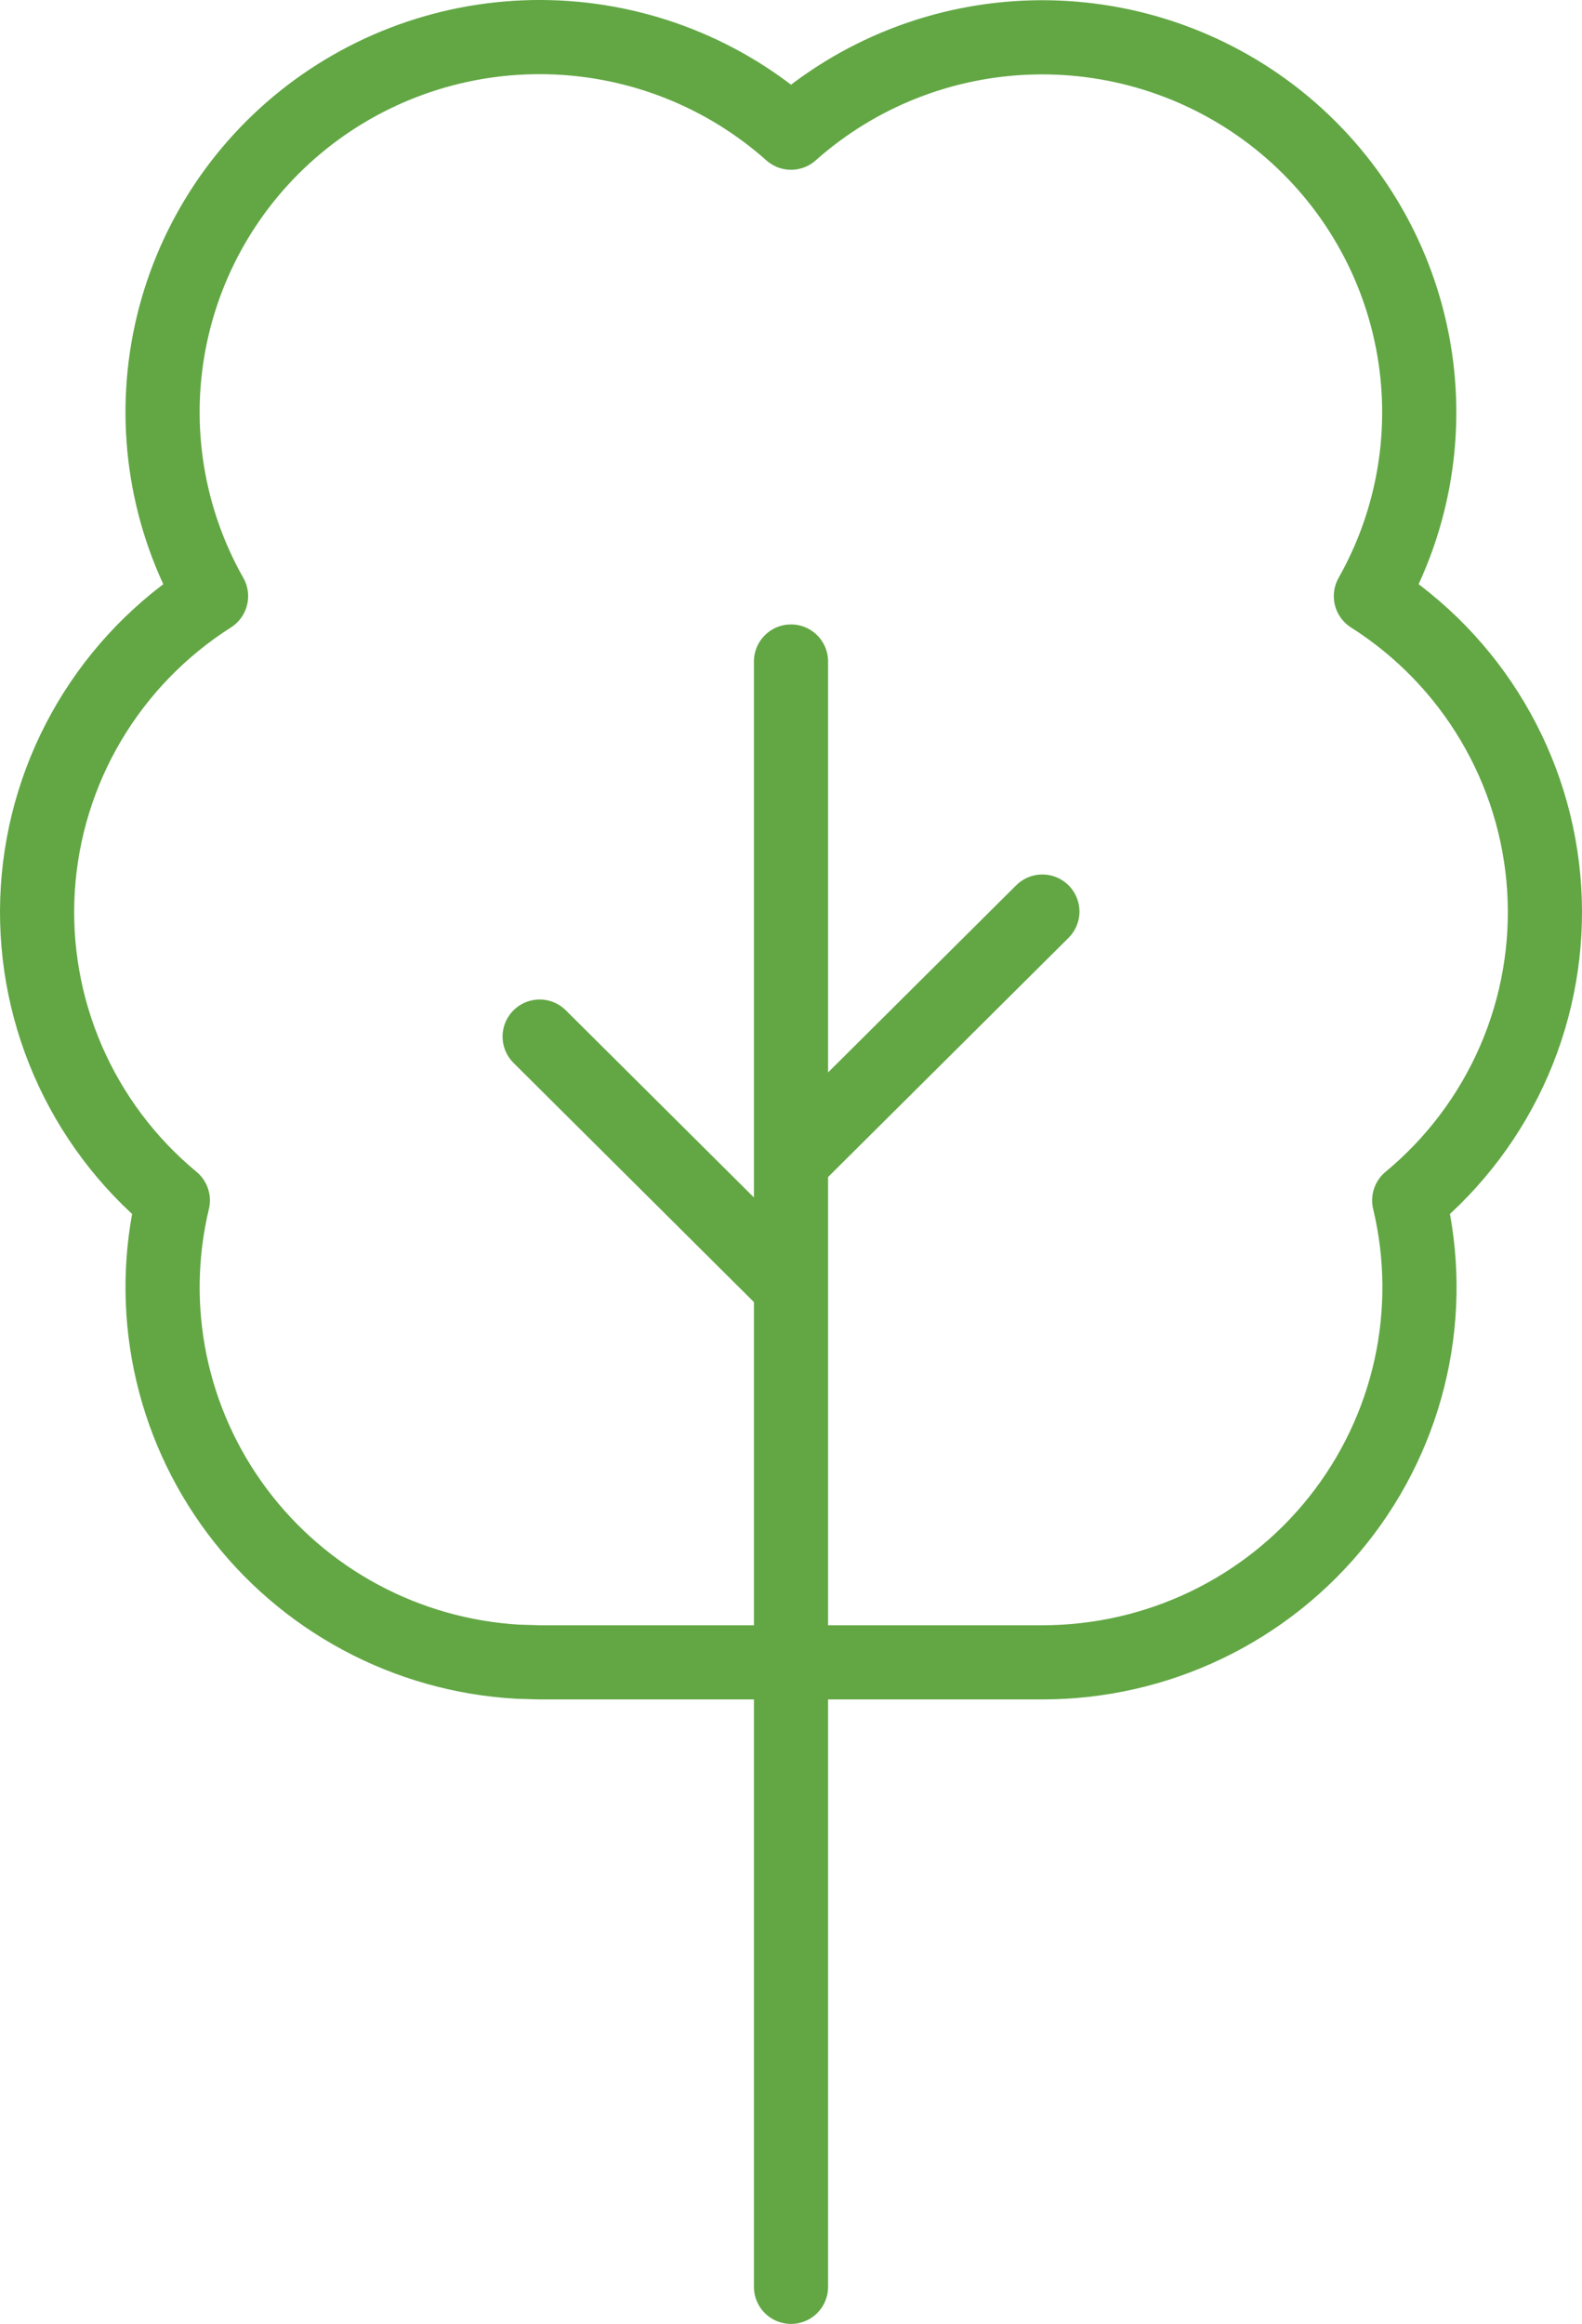 <svg width="64" height="94" viewBox="0 0 64 94" fill="none" xmlns="http://www.w3.org/2000/svg">
<path d="M32 52.044L21.832 41.929M32 46.986L42.169 36.872M32 92.5V26.758M20.938 67.214C18.713 67.085 16.544 66.472 14.584 65.419C12.623 64.366 10.918 62.899 9.589 61.12C8.259 59.341 7.338 57.294 6.889 55.123C6.441 52.952 6.476 50.71 6.992 48.554C5.149 47.027 3.694 45.09 2.745 42.898C1.796 40.707 1.38 38.325 1.53 35.943C1.681 33.562 2.394 31.25 3.611 29.195C4.829 27.139 6.517 25.398 8.538 24.113C6.765 20.981 6.168 17.325 6.853 13.796C7.538 10.267 9.46 7.094 12.277 4.843C15.095 2.592 18.624 1.41 22.236 1.505C25.848 1.601 29.309 2.97 32.001 5.367C34.694 2.973 38.154 1.608 41.764 1.514C45.374 1.42 48.901 2.604 51.716 4.853C54.531 7.103 56.453 10.274 57.138 13.8C57.824 17.327 57.229 20.982 55.459 24.113C57.481 25.398 59.169 27.138 60.387 29.194C61.605 31.249 62.319 33.561 62.47 35.942C62.621 38.323 62.205 40.706 61.257 42.898C60.308 45.089 58.853 47.027 57.01 48.554C57.544 50.783 57.563 53.103 57.066 55.341C56.569 57.578 55.569 59.675 54.141 61.473C52.713 63.271 50.894 64.724 48.821 65.723C46.747 66.722 44.473 67.24 42.169 67.24H21.833L20.938 67.214Z" stroke="#62A744" stroke-width="3" stroke-linecap="round" stroke-linejoin="round"/>
</svg>
